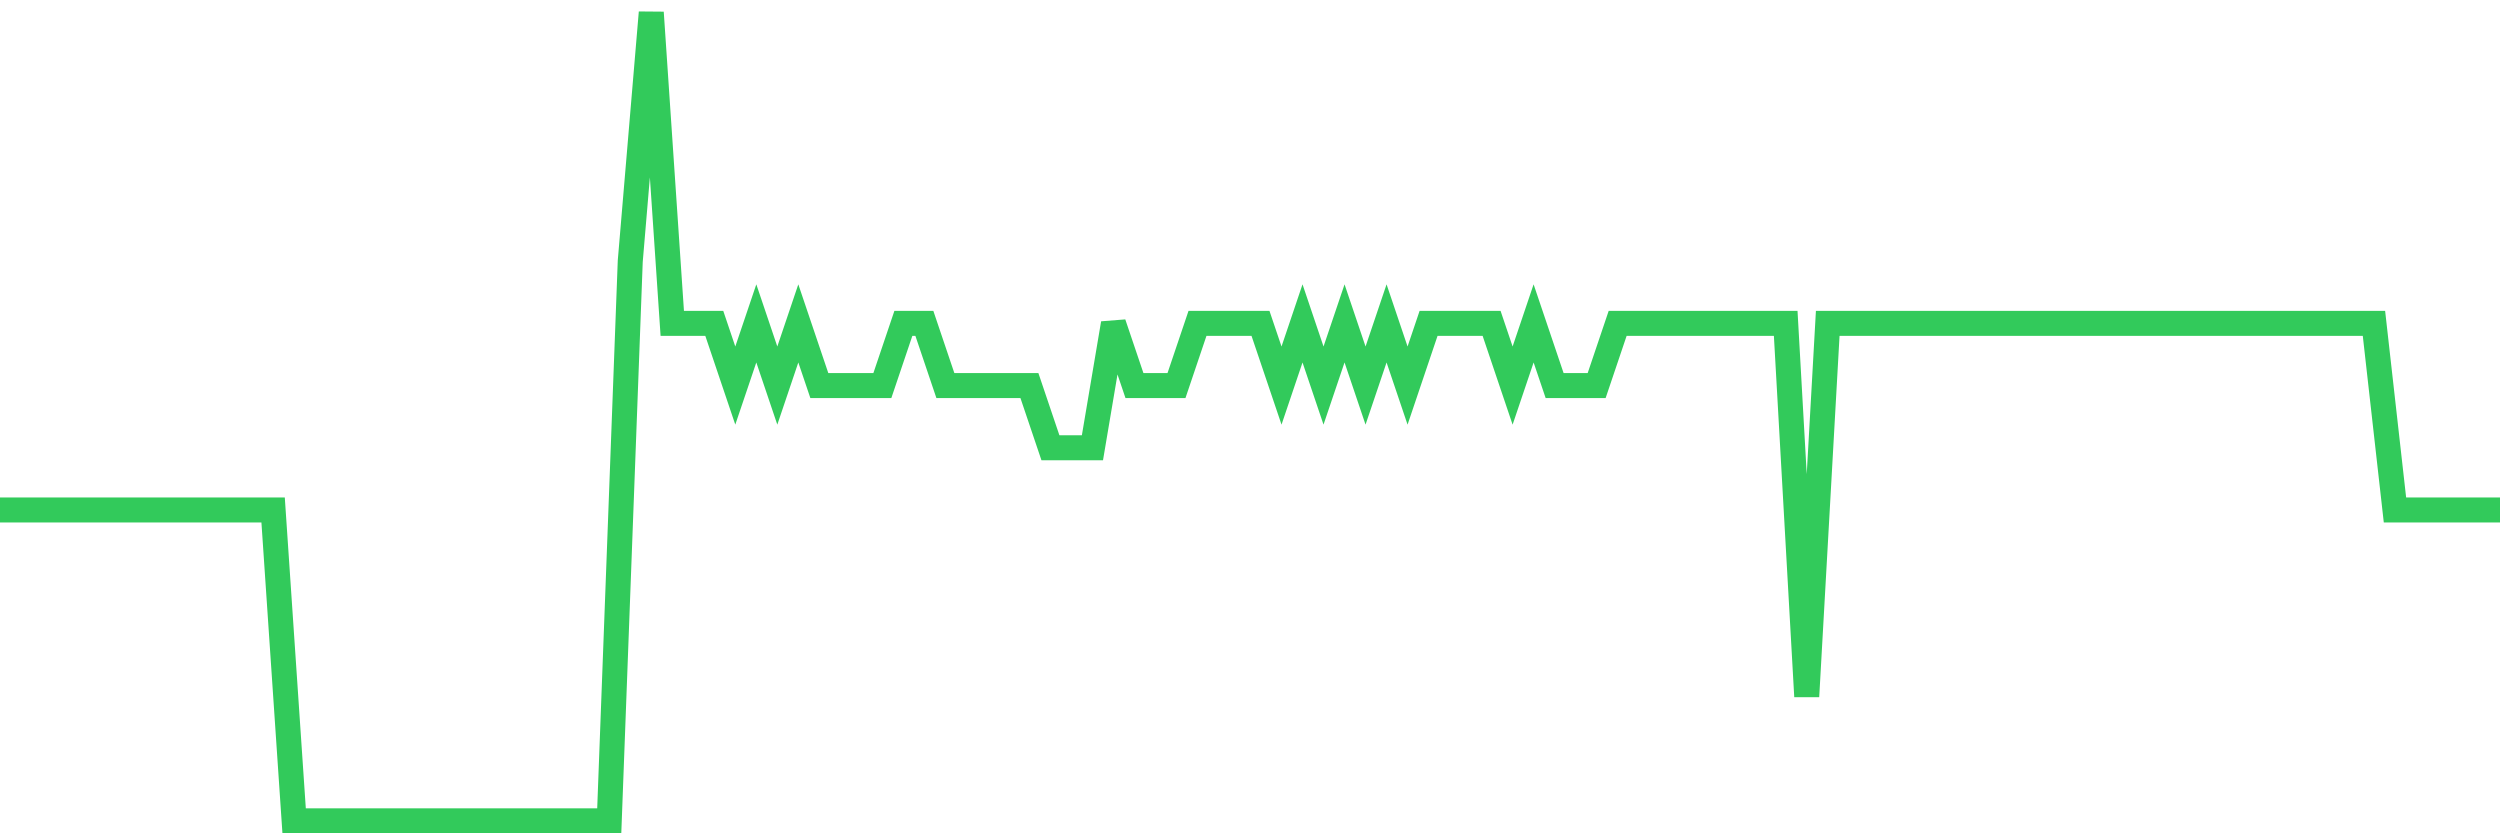 <svg
  xmlns="http://www.w3.org/2000/svg"
  xmlns:xlink="http://www.w3.org/1999/xlink"
  width="120"
  height="40"
  viewBox="0 0 120 40"
  preserveAspectRatio="none"
>
  <polyline
    points="0,24.477 1.008,24.477 2.017,24.477 3.025,24.477 4.034,24.477 5.042,24.477 6.05,24.477 7.059,24.477 8.067,24.477 9.076,24.477 10.084,24.477 11.092,24.477 12.101,24.477 13.109,24.477 14.118,39.4 15.126,39.4 16.134,39.4 17.143,39.4 18.151,39.4 19.16,39.4 20.168,39.4 21.176,39.4 22.185,39.4 23.193,39.4 24.202,39.4 25.21,39.4 26.218,39.4 27.227,39.4 28.235,39.4 29.244,39.4 30.252,12.538 31.261,0.6 32.269,15.523 33.277,15.523 34.286,15.523 35.294,18.508 36.303,15.523 37.311,18.508 38.319,15.523 39.328,18.508 40.336,18.508 41.345,18.508 42.353,18.508 43.361,15.523 44.37,15.523 45.378,18.508 46.387,18.508 47.395,18.508 48.403,18.508 49.412,18.508 50.42,21.492 51.429,21.492 52.437,21.492 53.445,15.523 54.454,18.508 55.462,18.508 56.471,18.508 57.479,15.523 58.487,15.523 59.496,15.523 60.504,15.523 61.513,18.508 62.521,15.523 63.529,18.508 64.538,15.523 65.546,18.508 66.555,15.523 67.563,18.508 68.571,15.523 69.58,15.523 70.588,15.523 71.597,15.523 72.605,18.508 73.613,15.523 74.622,18.508 75.63,18.508 76.639,18.508 77.647,15.523 78.655,15.523 79.664,15.523 80.672,15.523 81.681,15.523 82.689,15.523 83.697,15.523 84.706,15.523 85.714,15.523 86.723,33.431 87.731,15.523 88.739,15.523 89.748,15.523 90.756,15.523 91.765,15.523 92.773,15.523 93.782,15.523 94.79,15.523 95.798,15.523 96.807,15.523 97.815,15.523 98.824,15.523 99.832,15.523 100.84,15.523 101.849,15.523 102.857,15.523 103.866,15.523 104.874,15.523 105.882,15.523 106.891,15.523 107.899,15.523 108.908,15.523 109.916,15.523 110.924,15.523 111.933,15.523 112.941,15.523 113.95,15.523 114.958,24.477 115.966,24.477 116.975,24.477 117.983,24.477 118.992,24.477 120,24.477"
    fill="none"
    stroke="#32ca5b"
    stroke-width="1.2"
  >
  </polyline>
</svg>